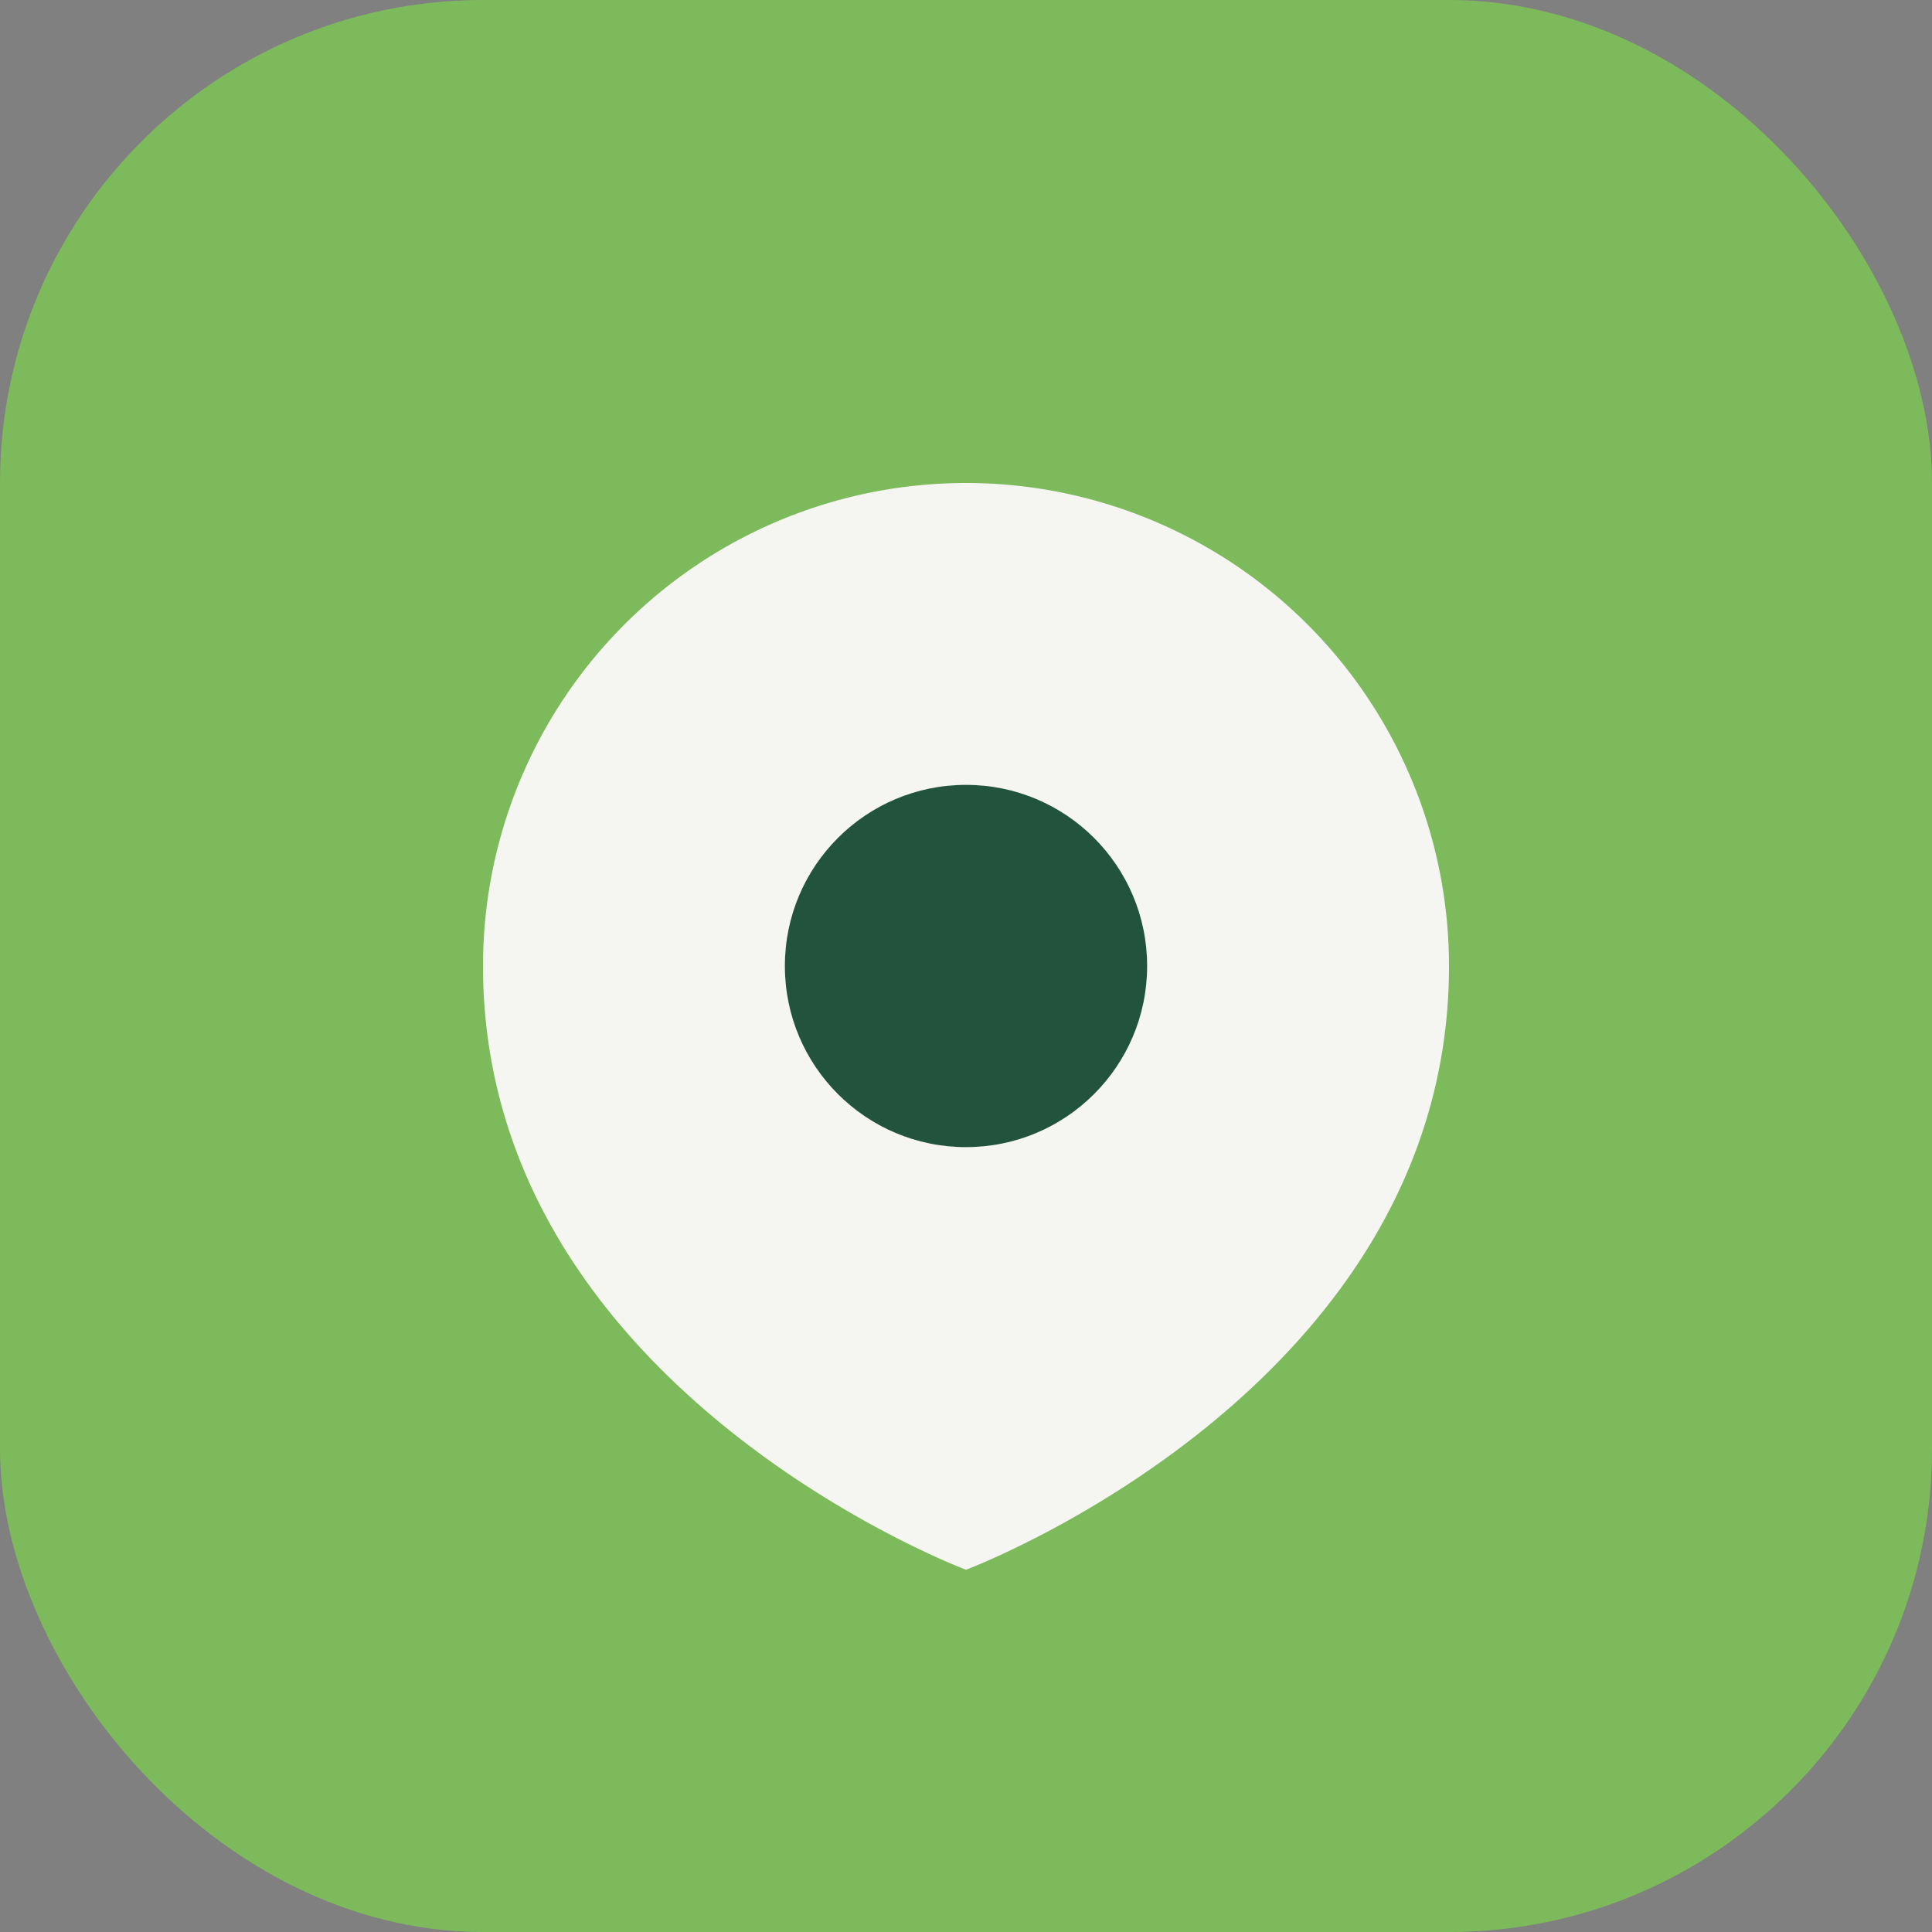 <?xml version="1.0" encoding="UTF-8"?>
<svg xmlns="http://www.w3.org/2000/svg" width="32" height="32" viewBox="0 0 32 32"><rect x="0" y="0" width="32" height="32" fill="#808080" stroke="none"/><rect width="32" height="32" rx="8" fill="#7DBA5B"/><path d="M16 8a8 8 0 0 1 8 8c0 7-8 10-8 10s-8-3-8-10a8 8 0 0 1 8-8z" fill="#F5F5F2"/><circle cx="16" cy="16" r="3" fill="#22543D"/></svg>